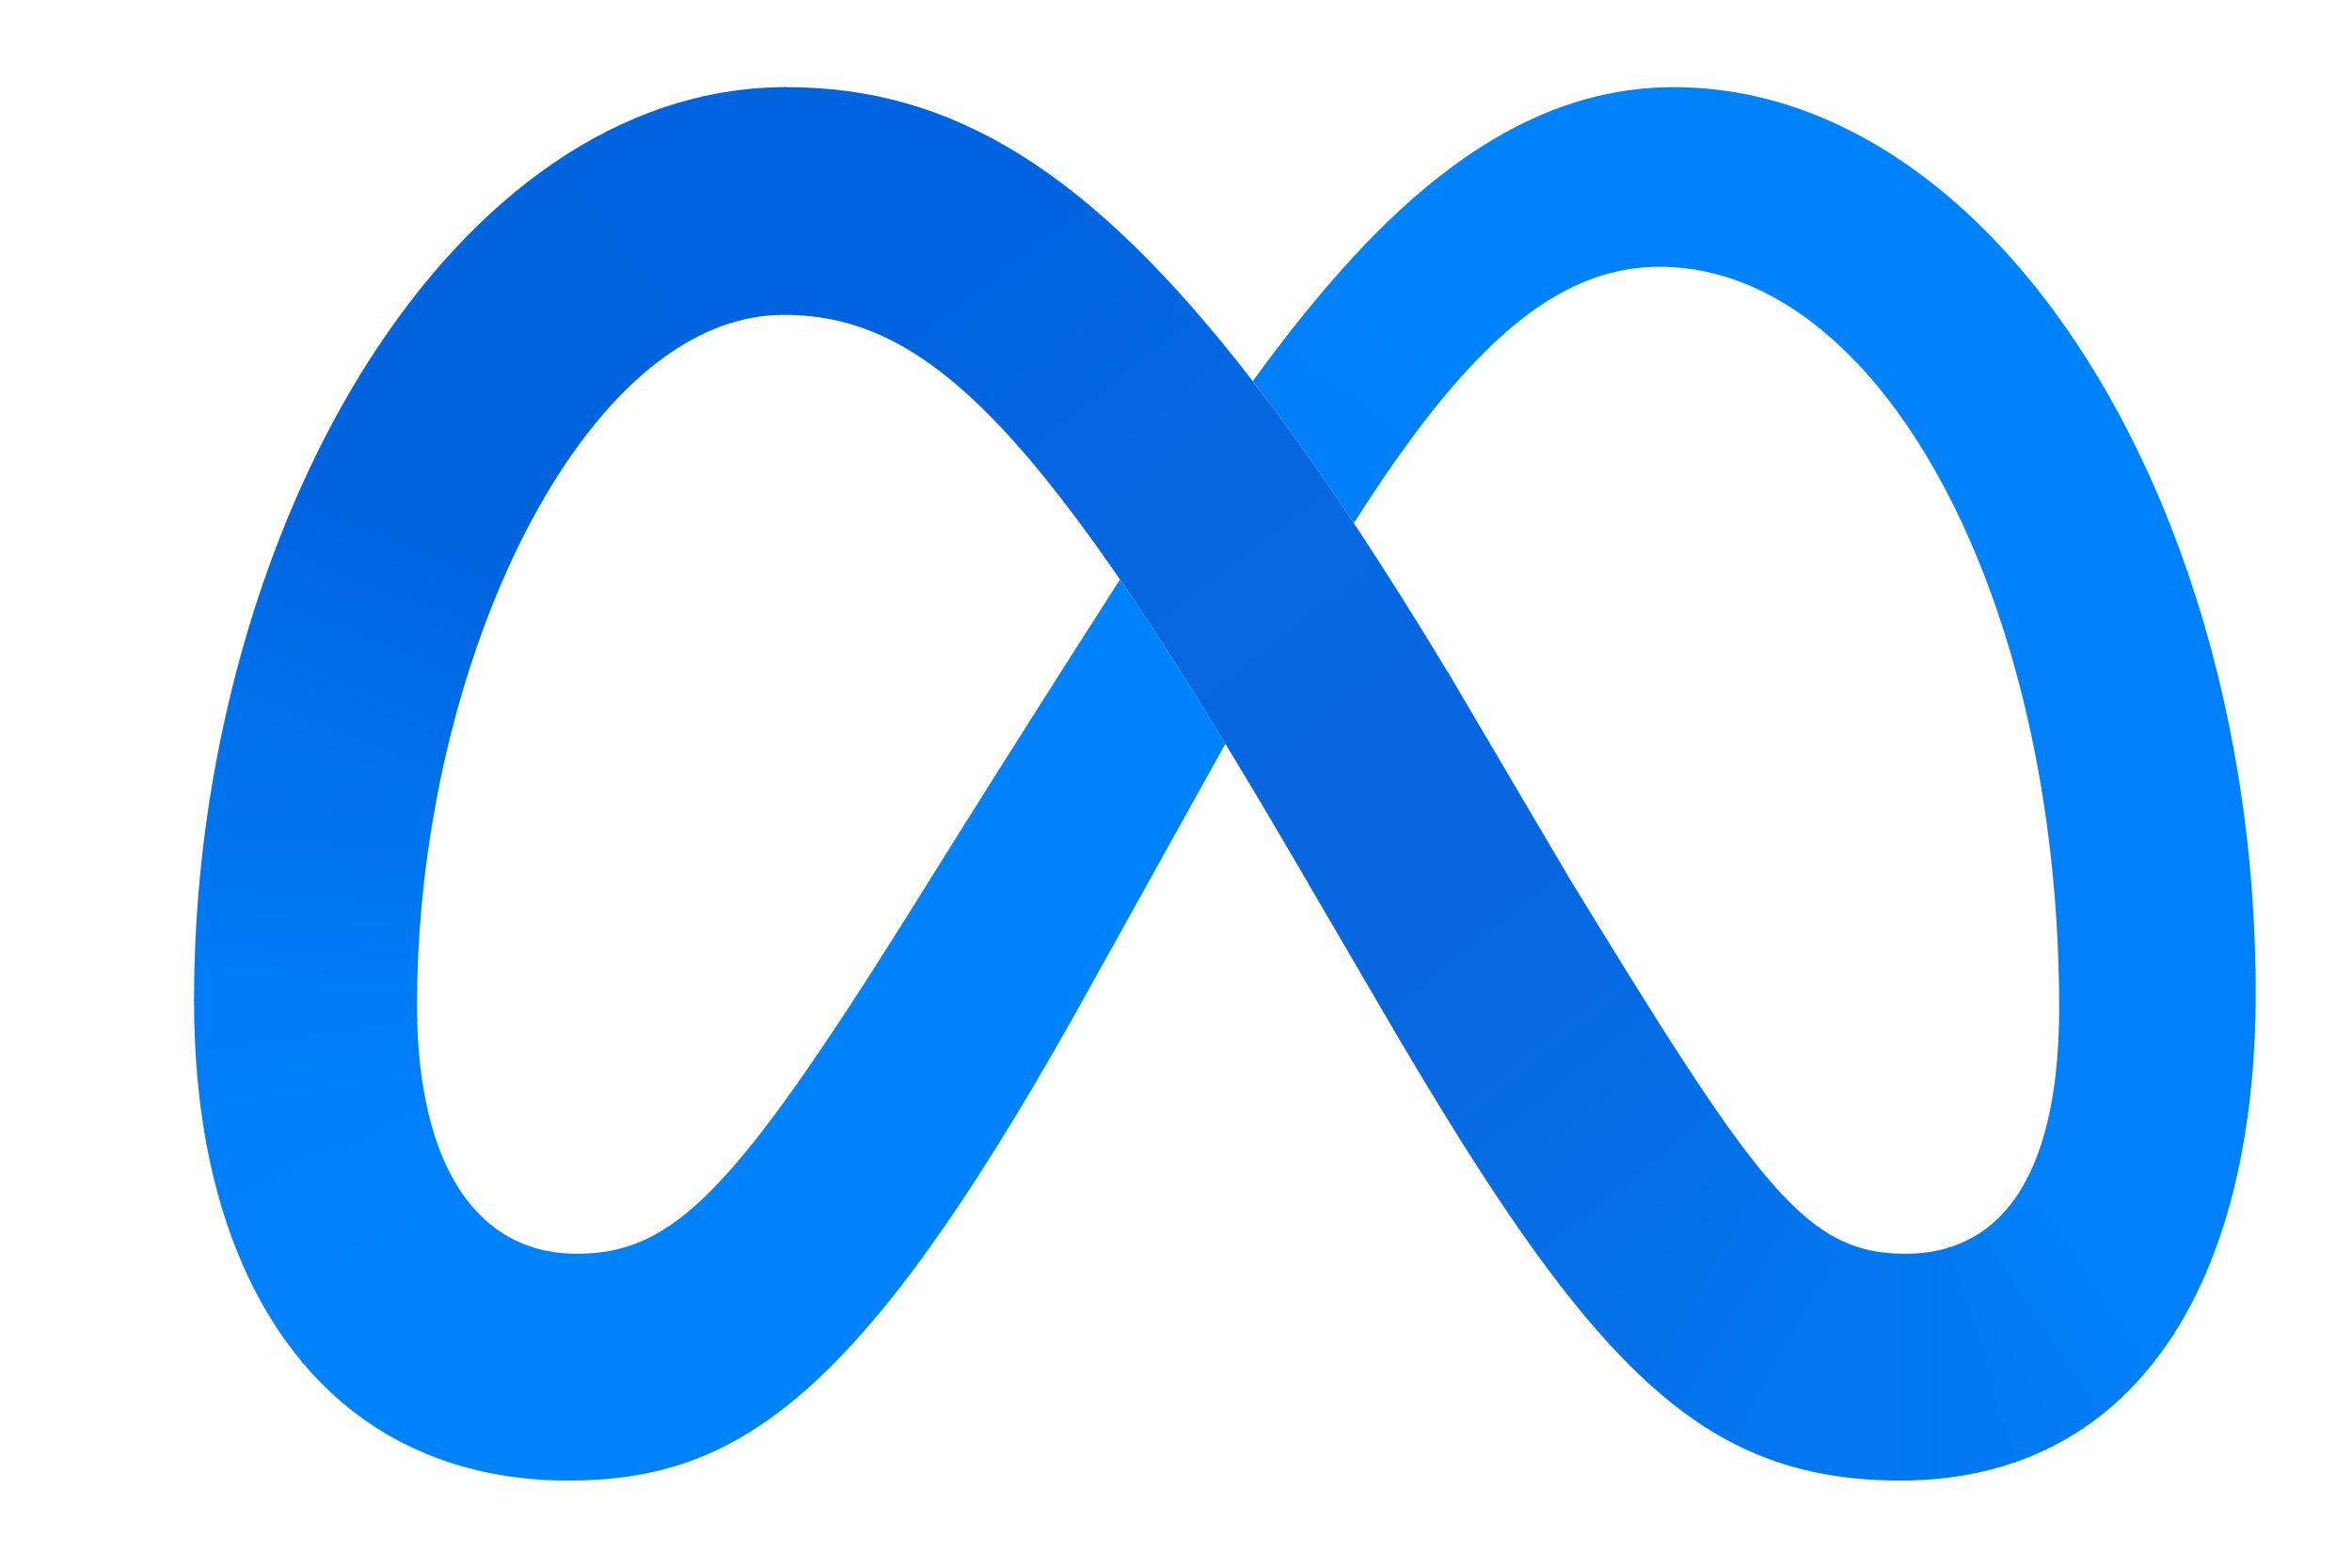 <svg xmlns="http://www.w3.org/2000/svg" width="18" height="12" viewBox="0 0 16 12" fill="none">
<g clip-path="url(#clip1_1165_19382)">
<g clip-path="url(#clip2_1165_19382)">
<path d="M5.019 0.667C5.014 0.667 5.008 0.667 5.003 0.667L4.983 2.41C4.987 2.41 4.992 2.41 4.997 2.41H4.997C6.125 2.41 7 3.315 8.902 6.574L9.018 6.772L9.025 6.785L10.09 5.16L10.082 5.148C9.832 4.733 9.591 4.352 9.36 4.003C9.093 3.6 8.837 3.239 8.588 2.918C7.33 1.288 6.278 0.667 5.019 0.667Z" fill="url(#paint0_linear_1165_19382)"/>
<path d="M5.003 0.667C3.738 0.673 2.62 1.506 1.812 2.779C1.81 2.783 1.807 2.787 1.805 2.79L3.288 3.611C3.29 3.608 3.292 3.604 3.295 3.6C3.766 2.878 4.353 2.417 4.983 2.41C4.987 2.41 4.992 2.41 4.997 2.41L5.019 0.667C5.014 0.667 5.008 0.667 5.003 0.667Z" fill="url(#paint1_linear_1165_19382)"/>
<path d="M1.812 2.779C1.81 2.783 1.807 2.787 1.805 2.79C1.274 3.631 0.879 4.662 0.665 5.775C0.664 5.78 0.663 5.785 0.662 5.789L2.328 6.189C2.328 6.184 2.329 6.18 2.33 6.175C2.508 5.197 2.847 4.29 3.288 3.611C3.29 3.608 3.292 3.604 3.295 3.6L1.812 2.779Z" fill="url(#paint2_linear_1165_19382)"/>
<path d="M2.33 6.175L0.665 5.775C0.664 5.78 0.663 5.785 0.662 5.789C0.545 6.401 0.486 7.023 0.485 7.646C0.485 7.651 0.485 7.657 0.485 7.662L2.193 7.817C2.193 7.812 2.193 7.807 2.193 7.802C2.192 7.766 2.191 7.729 2.191 7.692C2.192 7.188 2.238 6.685 2.328 6.189C2.329 6.184 2.329 6.18 2.33 6.175Z" fill="url(#paint3_linear_1165_19382)"/>
<path d="M2.245 8.359C2.214 8.18 2.197 7.999 2.193 7.817C2.193 7.812 2.193 7.807 2.193 7.802L0.485 7.646C0.485 7.652 0.485 7.657 0.485 7.662V7.663C0.485 8.05 0.517 8.414 0.578 8.749C0.579 8.754 0.58 8.759 0.581 8.764L2.248 8.374C2.247 8.369 2.246 8.364 2.245 8.359Z" fill="url(#paint4_linear_1165_19382)"/>
<path d="M2.634 9.259C2.448 9.052 2.317 8.754 2.248 8.374C2.247 8.369 2.246 8.364 2.245 8.359L0.578 8.749C0.579 8.754 0.58 8.759 0.581 8.764C0.707 9.436 0.954 9.997 1.308 10.421C1.311 10.425 1.314 10.429 1.317 10.433L2.644 9.269C2.641 9.266 2.637 9.262 2.634 9.259Z" fill="url(#paint5_linear_1165_19382)"/>
<path d="M7.571 4.436C6.567 6.003 5.959 6.986 5.959 6.986C4.621 9.119 4.158 9.597 3.413 9.597C3.103 9.597 2.843 9.485 2.644 9.269C2.641 9.266 2.637 9.262 2.634 9.259L1.308 10.421C1.311 10.425 1.314 10.429 1.317 10.433C1.806 11.012 2.495 11.333 3.348 11.333C4.639 11.333 5.567 10.714 7.217 7.78C7.217 7.78 7.905 6.545 8.378 5.693C8.085 5.212 7.818 4.795 7.571 4.436Z" fill="#0082FB"/>
<path d="M9.361 1.962C9.358 1.966 9.354 1.97 9.351 1.974C9.087 2.259 8.834 2.579 8.588 2.917C8.836 3.239 9.093 3.6 9.361 4.004C9.676 3.508 9.971 3.107 10.259 2.8C10.263 2.796 10.266 2.792 10.27 2.789L9.361 1.962Z" fill="url(#paint6_linear_1165_19382)"/>
<path d="M14.237 1.809C13.536 1.089 12.701 0.667 11.809 0.667C10.867 0.667 10.075 1.191 9.361 1.962C9.358 1.966 9.354 1.97 9.351 1.974L10.259 2.8C10.263 2.796 10.266 2.792 10.27 2.789C10.74 2.291 11.195 2.042 11.7 2.042H11.7C12.243 2.042 12.752 2.302 13.192 2.759C13.196 2.762 13.199 2.766 13.203 2.769L14.247 1.82C14.244 1.816 14.24 1.812 14.237 1.809Z" fill="#0082FB"/>
<path d="M16.261 7.417C16.222 5.106 15.427 3.04 14.247 1.82C14.244 1.816 14.24 1.812 14.237 1.809L13.192 2.759C13.196 2.762 13.199 2.766 13.203 2.769C14.09 3.697 14.699 5.422 14.755 7.417C14.755 7.422 14.755 7.427 14.755 7.432L16.262 7.432C16.262 7.427 16.261 7.422 16.261 7.417Z" fill="url(#paint7_linear_1165_19382)"/>
<path d="M16.262 7.432C16.261 7.427 16.261 7.422 16.261 7.417L14.755 7.417C14.755 7.422 14.755 7.427 14.755 7.432C14.758 7.525 14.759 7.619 14.759 7.714C14.759 8.258 14.679 8.697 14.517 9.014C14.514 9.019 14.512 9.024 14.509 9.029L15.633 10.217C15.635 10.213 15.638 10.209 15.641 10.204C16.049 9.564 16.263 8.675 16.263 7.596C16.263 7.541 16.262 7.487 16.262 7.432Z" fill="url(#paint8_linear_1165_19382)"/>
<path d="M14.517 9.014C14.514 9.019 14.512 9.024 14.509 9.029C14.369 9.296 14.168 9.474 13.906 9.552L14.418 11.194C14.486 11.171 14.552 11.145 14.616 11.115C14.636 11.107 14.655 11.098 14.674 11.088C14.684 11.083 14.695 11.078 14.706 11.072C15.045 10.901 15.331 10.647 15.562 10.321C15.576 10.301 15.59 10.281 15.604 10.261C15.614 10.246 15.623 10.232 15.633 10.217C15.636 10.213 15.638 10.209 15.641 10.204L14.517 9.014Z" fill="url(#paint9_linear_1165_19382)"/>
<path d="M13.58 9.597C13.409 9.597 13.257 9.571 13.109 9.504L12.585 11.185C12.879 11.287 13.194 11.333 13.544 11.333C13.867 11.333 14.164 11.284 14.432 11.189L13.921 9.548C13.81 9.582 13.695 9.598 13.58 9.597V9.597Z" fill="url(#paint10_linear_1165_19382)"/>
<path d="M12.531 9.022C12.528 9.019 12.524 9.015 12.521 9.011L11.315 10.287C11.318 10.291 11.321 10.295 11.325 10.298C11.744 10.753 12.144 11.035 12.598 11.19L13.122 9.51C12.931 9.426 12.746 9.275 12.531 9.022Z" fill="url(#paint11_linear_1165_19382)"/>
<path d="M12.521 9.011C12.159 8.583 11.712 7.87 11.007 6.717L10.09 5.16L10.082 5.148L9.018 6.772L9.025 6.785L9.675 7.898C10.306 8.971 10.819 9.747 11.315 10.287C11.318 10.291 11.321 10.295 11.325 10.298L12.531 9.022C12.528 9.019 12.524 9.015 12.521 9.011Z" fill="url(#paint12_linear_1165_19382)"/>
</g>
</g>
<defs>
<linearGradient id="paint0_linear_1165_19382" x1="9.382" y1="6.124" x2="5.771" y2="1.473" gradientUnits="userSpaceOnUse">
<stop offset="0.001" stop-color="#0867DF"/>
<stop offset="0.454" stop-color="#0668E1"/>
<stop offset="0.859" stop-color="#0064E0"/>
</linearGradient>
<linearGradient id="paint1_linear_1165_19382" x1="2.501" y1="3.072" x2="4.955" y2="1.241" gradientUnits="userSpaceOnUse">
<stop offset="0.132" stop-color="#0064DF"/>
<stop offset="0.999" stop-color="#0064E0"/>
</linearGradient>
<linearGradient id="paint2_linear_1165_19382" x1="1.474" y1="5.819" x2="2.475" y2="3.341" gradientUnits="userSpaceOnUse">
<stop offset="0.015" stop-color="#0072EC"/>
<stop offset="0.688" stop-color="#0064DF"/>
</linearGradient>
<linearGradient id="paint3_linear_1165_19382" x1="1.342" y1="7.617" x2="1.459" y2="6.097" gradientUnits="userSpaceOnUse">
<stop offset="0.073" stop-color="#007CF6"/>
<stop offset="0.994" stop-color="#0072EC"/>
</linearGradient>
<linearGradient id="paint4_linear_1165_19382" x1="1.404" y1="8.443" x2="1.321" y2="7.834" gradientUnits="userSpaceOnUse">
<stop offset="0.073" stop-color="#007FF9"/>
<stop offset="1" stop-color="#007CF6"/>
</linearGradient>
<linearGradient id="paint5_linear_1165_19382" x1="1.357" y1="8.602" x2="1.873" y2="9.677" gradientUnits="userSpaceOnUse">
<stop offset="0.073" stop-color="#007FF9"/>
<stop offset="1" stop-color="#0082FB"/>
</linearGradient>
<linearGradient id="paint6_linear_1165_19382" x1="9.063" y1="3.368" x2="9.741" y2="2.447" gradientUnits="userSpaceOnUse">
<stop offset="0.28" stop-color="#007FF8"/>
<stop offset="0.914" stop-color="#0082FB"/>
</linearGradient>
<linearGradient id="paint7_linear_1165_19382" x1="14.102" y1="2.159" x2="15.534" y2="7.336" gradientUnits="userSpaceOnUse">
<stop stop-color="#0082FB"/>
<stop offset="1" stop-color="#0081FA"/>
</linearGradient>
<linearGradient id="paint8_linear_1165_19382" x1="15.823" y1="7.547" x2="14.921" y2="9.339" gradientUnits="userSpaceOnUse">
<stop offset="0.062" stop-color="#0081FA"/>
<stop offset="1" stop-color="#0080F9"/>
</linearGradient>
<linearGradient id="paint9_linear_1165_19382" x1="14.248" y1="10.307" x2="15.078" y2="9.752" gradientUnits="userSpaceOnUse">
<stop stop-color="#027AF3"/>
<stop offset="1" stop-color="#0080F9"/>
</linearGradient>
<linearGradient id="paint10_linear_1165_19382" x1="12.962" y1="10.419" x2="14.102" y2="10.419" gradientUnits="userSpaceOnUse">
<stop stop-color="#0377EF"/>
<stop offset="0.999" stop-color="#0279F1"/>
</linearGradient>
<linearGradient id="paint11_linear_1165_19382" x1="11.971" y1="9.78" x2="12.797" y2="10.258" gradientUnits="userSpaceOnUse">
<stop offset="0.002" stop-color="#0471E9"/>
<stop offset="1" stop-color="#0377EF"/>
</linearGradient>
<linearGradient id="paint12_linear_1165_19382" x1="9.471" y1="6.163" x2="12.152" y2="9.476" gradientUnits="userSpaceOnUse">
<stop offset="0.277" stop-color="#0867DF"/>
<stop offset="1" stop-color="#0471E9"/>
</linearGradient>
<clipPath id="clip0_1165_19382">
<rect width="32.933" height="10.32" fill="white" transform="translate(19.582 1.009)"/>
</clipPath>
<clipPath id="clip1_1165_19382">
<rect width="15.778" height="10.667" fill="white" transform="translate(0.485 0.667)"/>
</clipPath>
<clipPath id="clip2_1165_19382">
<rect width="15.778" height="10.667" fill="white" transform="translate(0.485 0.667)"/>
</clipPath>
</defs>
</svg>